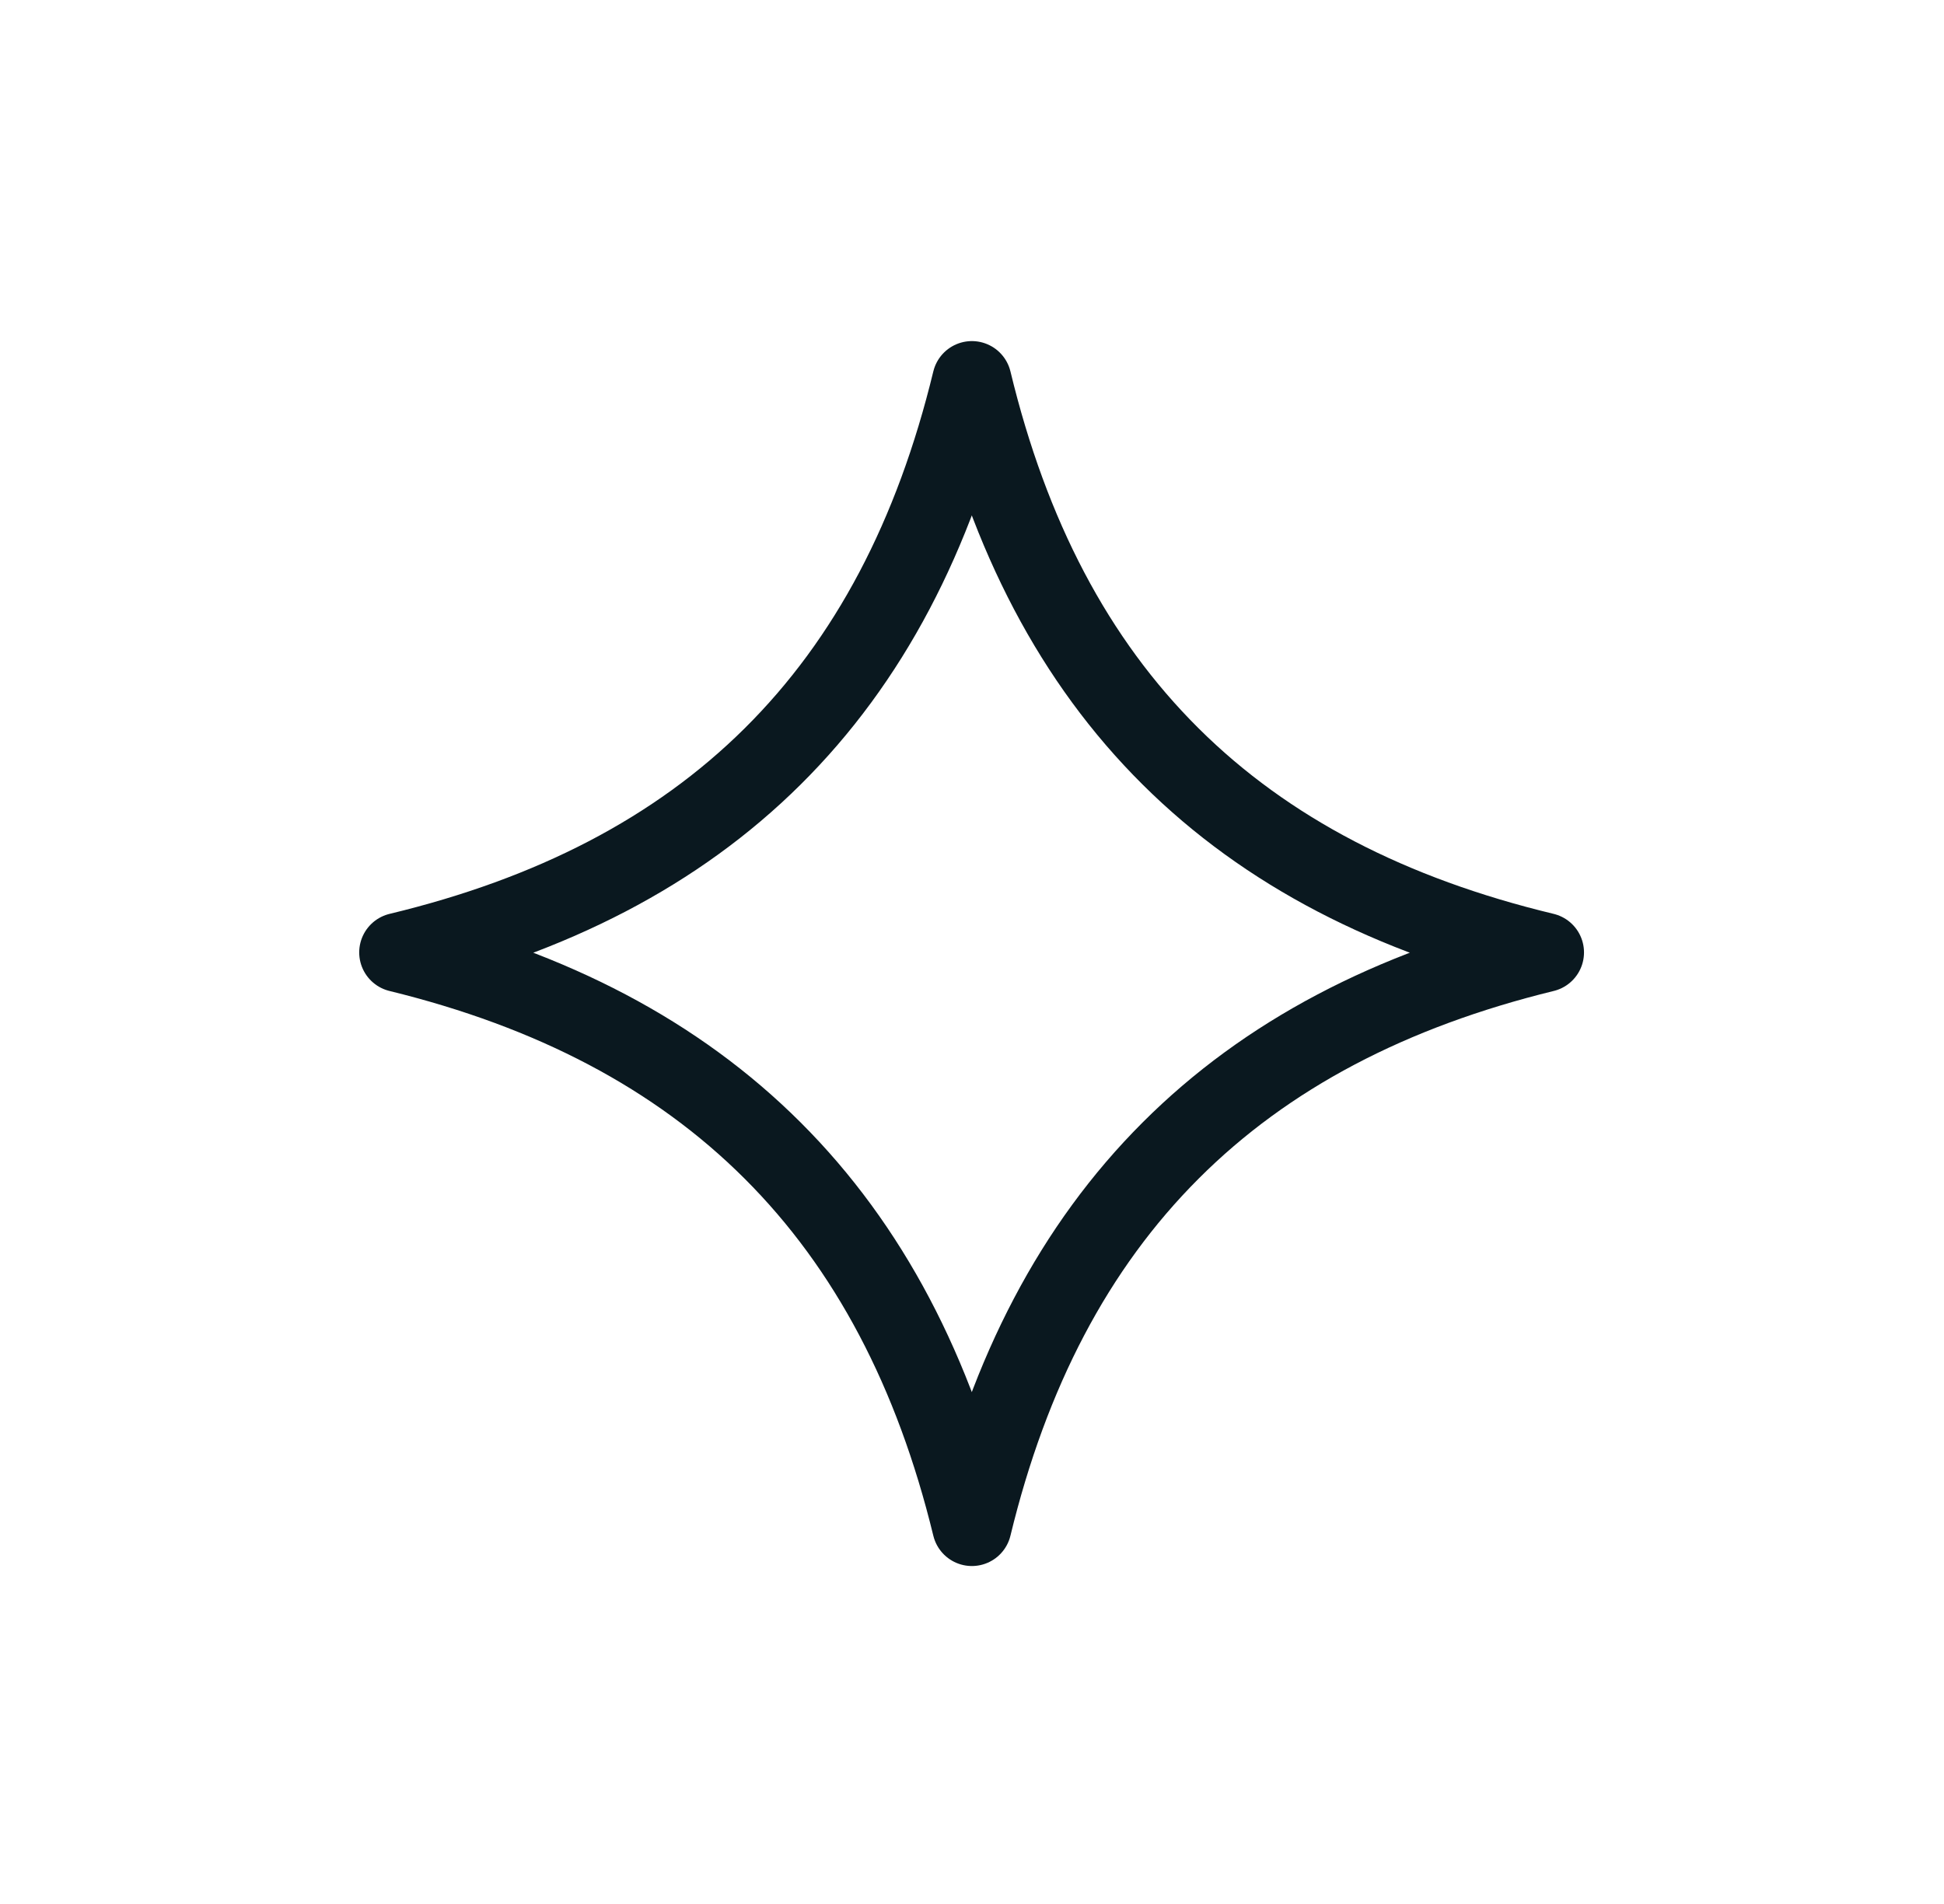 <svg width="49" height="48" viewBox="0 0 49 48" fill="none" xmlns="http://www.w3.org/2000/svg">
<path d="M24.497 38.48C23.55 34.591 21.908 31.435 19.474 29.005C17.053 26.587 13.914 24.956 10.054 24.011C13.911 23.083 17.05 21.476 19.472 19.073C21.908 16.657 23.55 13.506 24.497 9.599C25.44 13.506 27.076 16.656 29.508 19.072C31.927 21.476 35.064 23.083 38.926 24.011C35.062 24.956 31.924 26.587 29.506 29.006C27.076 31.436 25.44 34.591 24.497 38.48Z" stroke="#0A181F" stroke-width="2" stroke-linejoin="round"/>
</svg>
